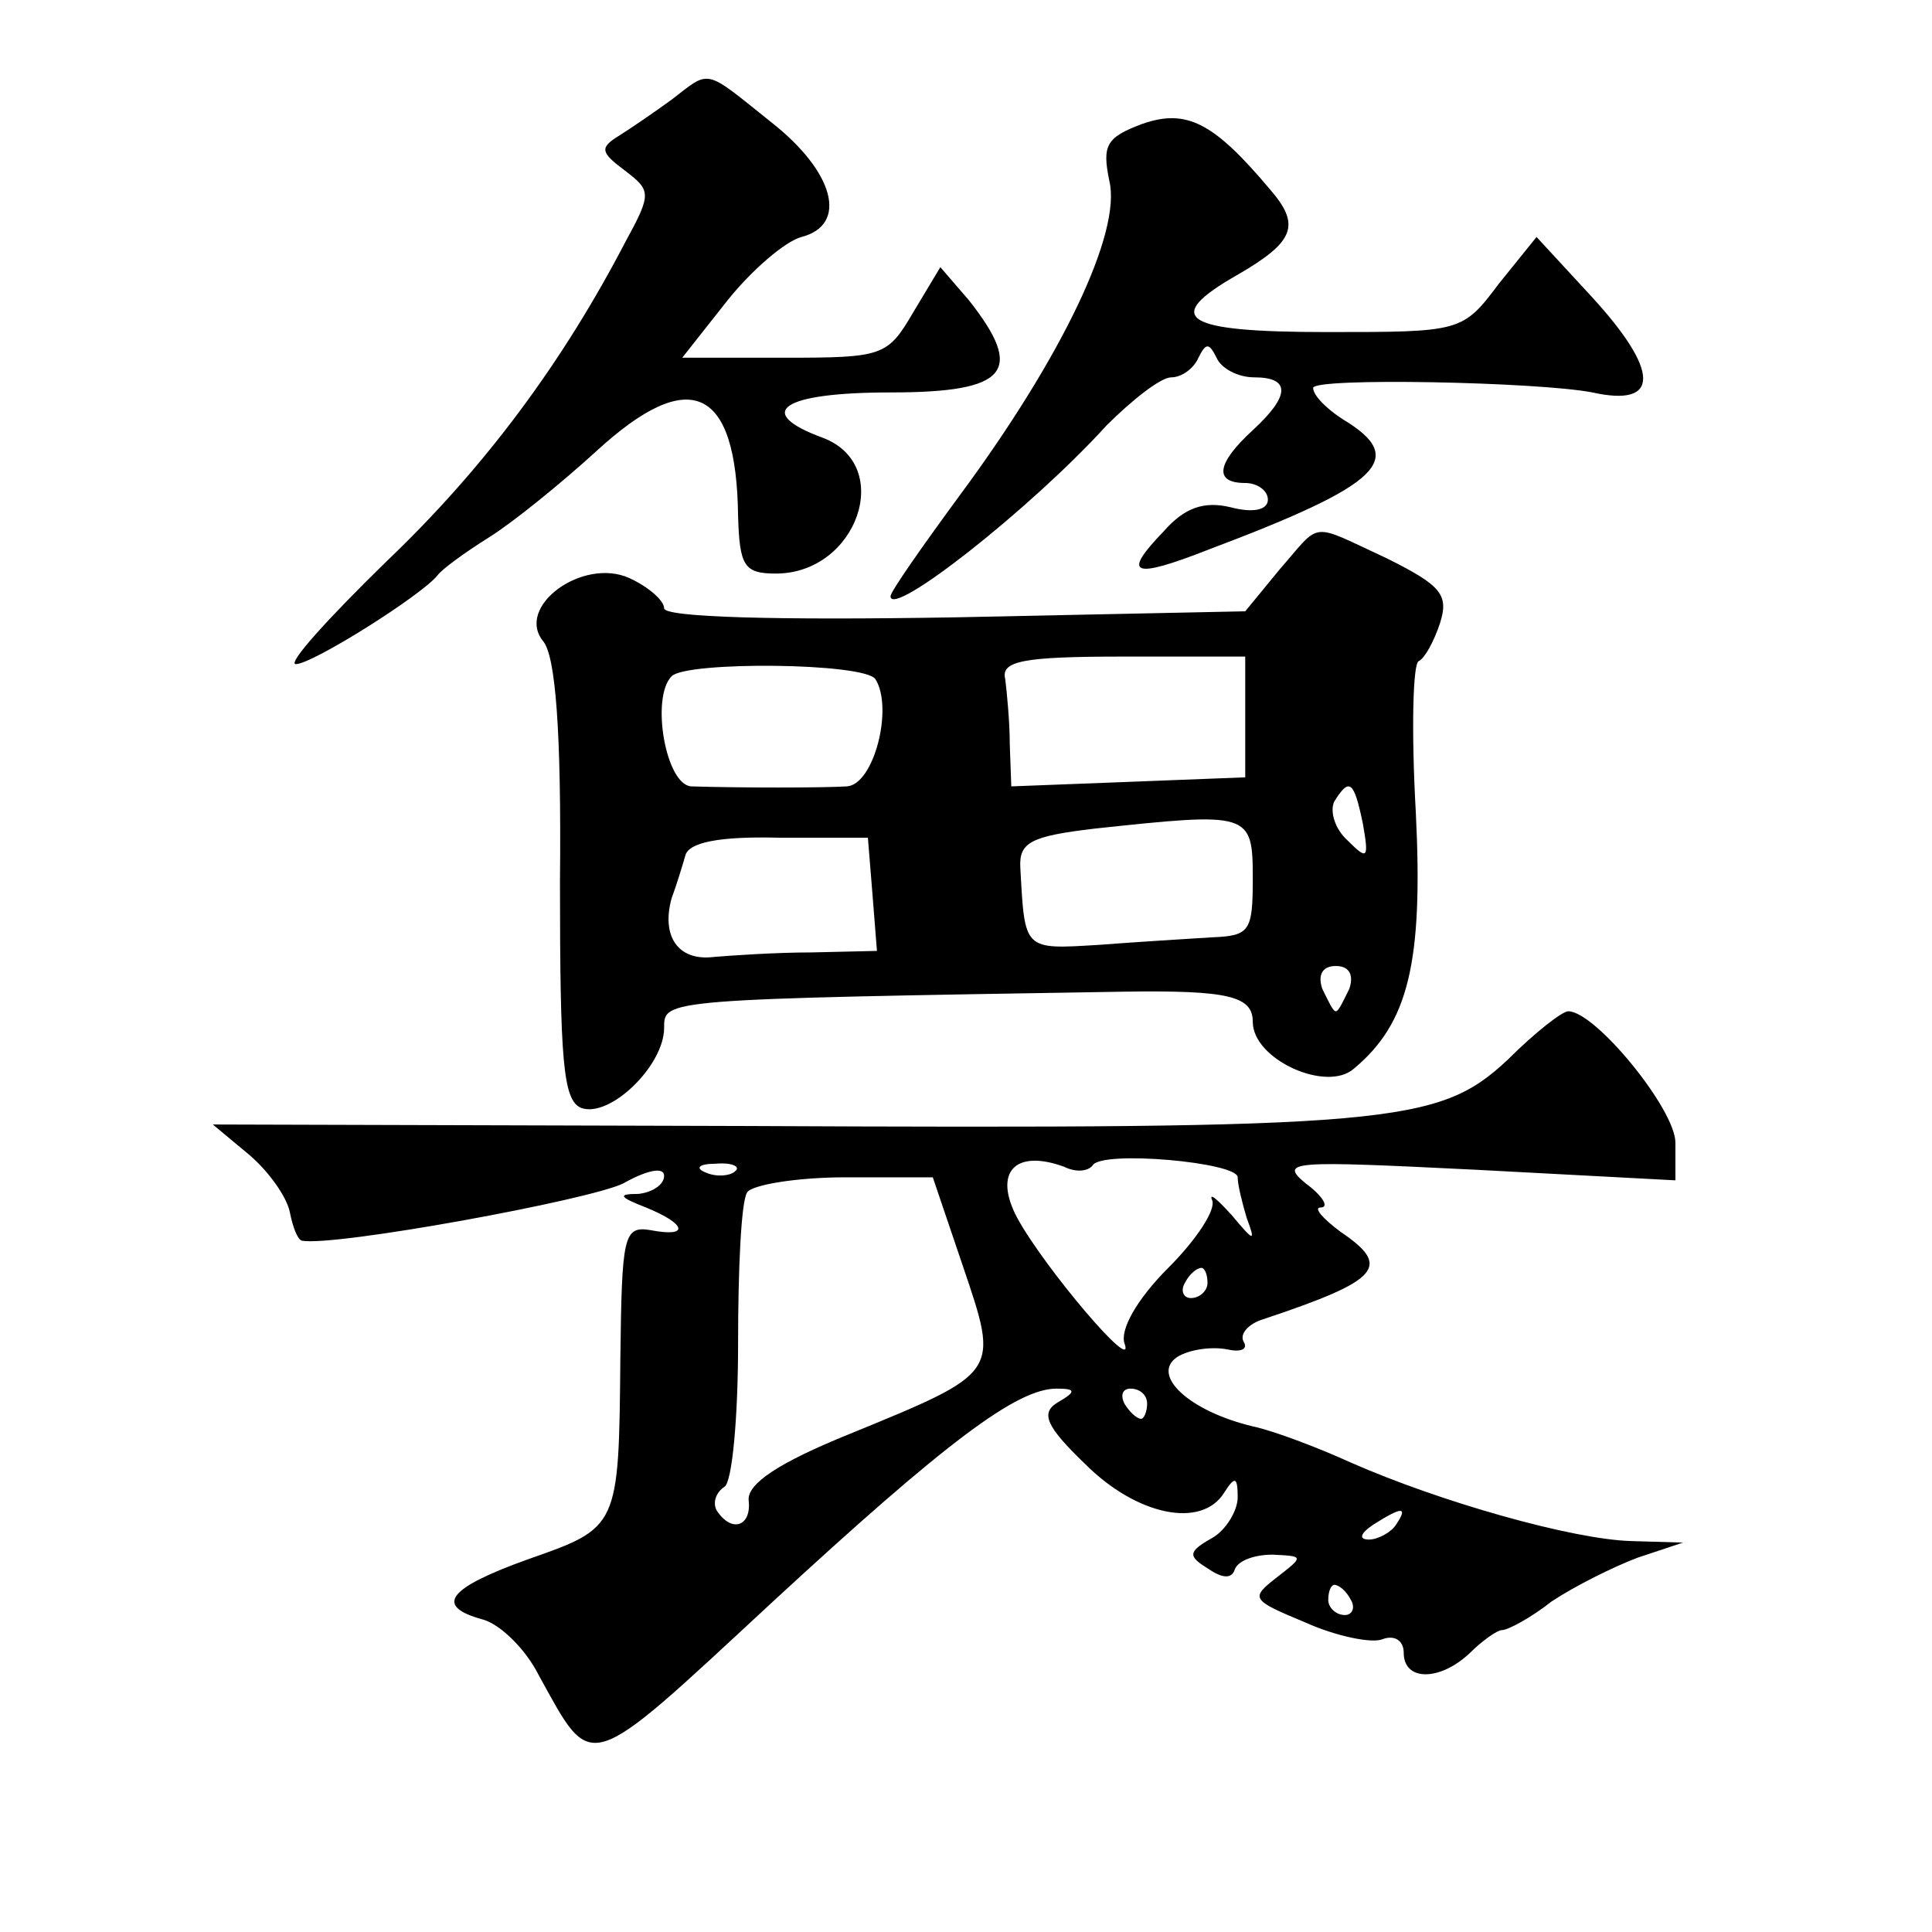 <?xml version="1.0" standalone="no"?>
<!DOCTYPE svg PUBLIC "-//W3C//DTD SVG 20010904//EN"
 "http://www.w3.org/TR/2001/REC-SVG-20010904/DTD/svg10.dtd">
<svg version="1.0" xmlns="http://www.w3.org/2000/svg"
 width="128pt" height="128pt" viewBox="0 0 128 128"
 preserveAspectRatio="xMidYMid meet">
<g transform="translate(0,128) scale(0.1,-0.1)"
fill="#0" stroke="none">
<path d="M445 1214 c-11 -8 -27 -19 -35 -24 -13 -8 -12 -11 4 -23 17 -13 18 -15
1 -46 -42 -81 -94 -151 -159 -213 -39 -38 -66 -68 -60 -68 11 0 84 46 94 59 3 4
18 15 34 25 16 10 48 36 71 57 62 57 93 43 94 -43 1 -33 4 -38 25 -38 54 0 79 72
31 90 -46 17 -27 30 45 30 78 0 89 14 52 61 l-19 22 -18 -30 c-17 -29 -20 -30 -85
-30 l-68 0 30 38 c16 20 38 39 49 42 31 8 22 43 -20 76 -45 36 -40 35 -66 15z M757
1198 c-24 -9 -27 -14 -22 -38 8 -34 -31 -116 -99 -208 -25 -34 -46 -64 -46 -67
0 -15 93 58 143 113 17 17 36 32 43 32 7 0 15 6 18 13 5 10 7 10 12 0 3 -7 14 -13
25 -13 24 0 24 -12 -1 -35 -24 -22 -26 -35 -5 -35 8 0 15 -5 15 -11 0 -7 -10 -9
-25 -5 -17 4 -30 0 -44 -16 -28 -29 -21 -32 30 -12 114 43 132 60 89 86 -11 7 -20
16 -20 21 0 7 149 4 185 -3 45 -10 45 14 -1 64 l-36 39 -25 -31 c-24 -32 -25 -32
-114 -32 -95 0 -110 9 -59 38 38 22 42 33 21 57 -37 44 -55 53 -84 43z M848 903
l-23 -28 -192 -4 c-119 -2 -193 0 -193 6 0 5 -10 14 -23 20 -31 14 -76 -19 -57
-42 8 -10 12 -59 11 -159 0 -119 2 -145 14 -150 19 -7 55 28 55 53 0 19 -2 19 305
24 69 1 85 -3 85 -20 0 -25 49 -47 67 -31 36 30 46 70 41 170 -3 53 -2 99 2 100
4 2 10 13 14 25 6 19 1 25 -35 43 -52 24 -43 25 -71 -7z m-23 -98 l0 -40 -77 -3
-78 -3 -1 28 c0 15 -2 35 -3 43 -3 12 11 15 78 15 l81 0 0 -40z m-245 25 c12 -19
-1 -70 -19 -71 -16 -1 -71 -1 -103 0 -17 1 -27 59 -13 73 10 10 128 9 135 -2z m323
-96 c4 -23 3 -24 -10 -11 -9 8 -12 20 -9 26 10 16 13 14 19 -15z m-73 -36 c0 -35
-2 -38 -27 -39 -16 -1 -49 -3 -75 -5 -50 -3 -49 -4 -52 51 -1 17 7 21 49 26 103
11 105 11 105 -33z m-252 -10 l3 -38 -43 -1 c-24 0 -53 -2 -65 -3 -24 -3 -35 14
-28 39 3 8 7 21 9 28 2 9 23 13 62 12 l59 0 3 -37z m316 -63 c-4 -8 -7 -15 -9 -15
-2 0 -5 7 -9 15 -3 9 0 15 9 15 9 0 12 -6 9 -15z M999 578 c-46 -43 -76 -46 -506
-44 l-352 1 24 -20 c13 -11 25 -28 27 -38 2 -10 5 -18 8 -19 22 -4 191 27 213 38
16 9 27 11 27 5 0 -6 -8 -11 -17 -12 -14 0 -13 -2 5 -9 27 -11 29 -20 3 -15 -18
3 -19 -4 -20 -85 -1 -112 -1 -112 -61 -133 -53 -19 -63 -31 -30 -40 11 -3 28 -19
37 -37 36 -65 30 -67 153 47 118 109 164 143 190 143 13 0 13 -2 1 -9 -12 -7 -8
-16 18 -41 34 -34 77 -43 92 -19 7 11 9 11 9 -3 0 -9 -8 -22 -17 -27 -16 -9 -16
-12 -3 -20 10 -7 16 -7 18 -1 2 6 13 10 25 10 21 -1 21 -1 3 -15 -18 -14 -17 -15
19 -30 20 -9 44 -14 51 -11 8 3 14 -1 14 -9 0 -19 24 -19 44 0 8 8 18 15 21 15
4 0 19 8 33 19 15 10 41 23 57 29 l30 10 -34 1 c-39 1 -127 26 -186 52 -22 10 -51
21 -65 24 -42 10 -68 34 -50 46 8 5 23 7 33 5 9 -2 14 0 11 5 -3 5 3 12 13 15 78
26 85 35 51 58 -12 9 -18 16 -13 16 6 0 1 8 -10 16 -18 15 -9 15 113 9 l132 -7
0 25 c0 22 -53 87 -71 87 -4 0 -22 -14 -40 -32z m-179 -78 c0 -5 3 -17 6 -27 6
-16 5 -16 -10 2 -10 11 -15 15 -13 10 3 -6 -10 -26 -29 -45 -21 -21 -32 -41 -29
-50 8 -22 -53 50 -71 83 -16 30 -2 46 31 34 8 -4 16 -3 19 1 6 10 96 2 96 -8z m-333
4 c-3 -3 -12 -4 -19 -1 -8 3 -5 6 6 6 11 1 17 -2 13 -5z m151 -63 c24 -71 25 -70
-75 -111 -47 -19 -68 -33 -67 -44 2 -17 -11 -22 -21 -7 -3 5 -1 12 5 16 5 3 9 45
9 95 0 49 2 94 6 100 3 5 33 10 65 10 l58 0 20 -59z m162 -11 c0 -5 -5 -10 -11
-10 -5 0 -7 5 -4 10 3 6 8 10 11 10 2 0 4 -4 4 -10z m-40 -80 c0 -5 -2 -10 -4 -10
-3 0 -8 5 -11 10 -3 6 -1 10 4 10 6 0 11 -4 11 -10z m165 -80 c-3 -5 -12 -10 -18
-10 -7 0 -6 4 3 10 19 12 23 12 15 0z m-30 -50 c3 -5 1 -10 -4 -10 -6 0 -11 5 -11
10 0 6 2 10 4 10 3 0 8 -4 11 -10z"/>
</g>
</svg>
